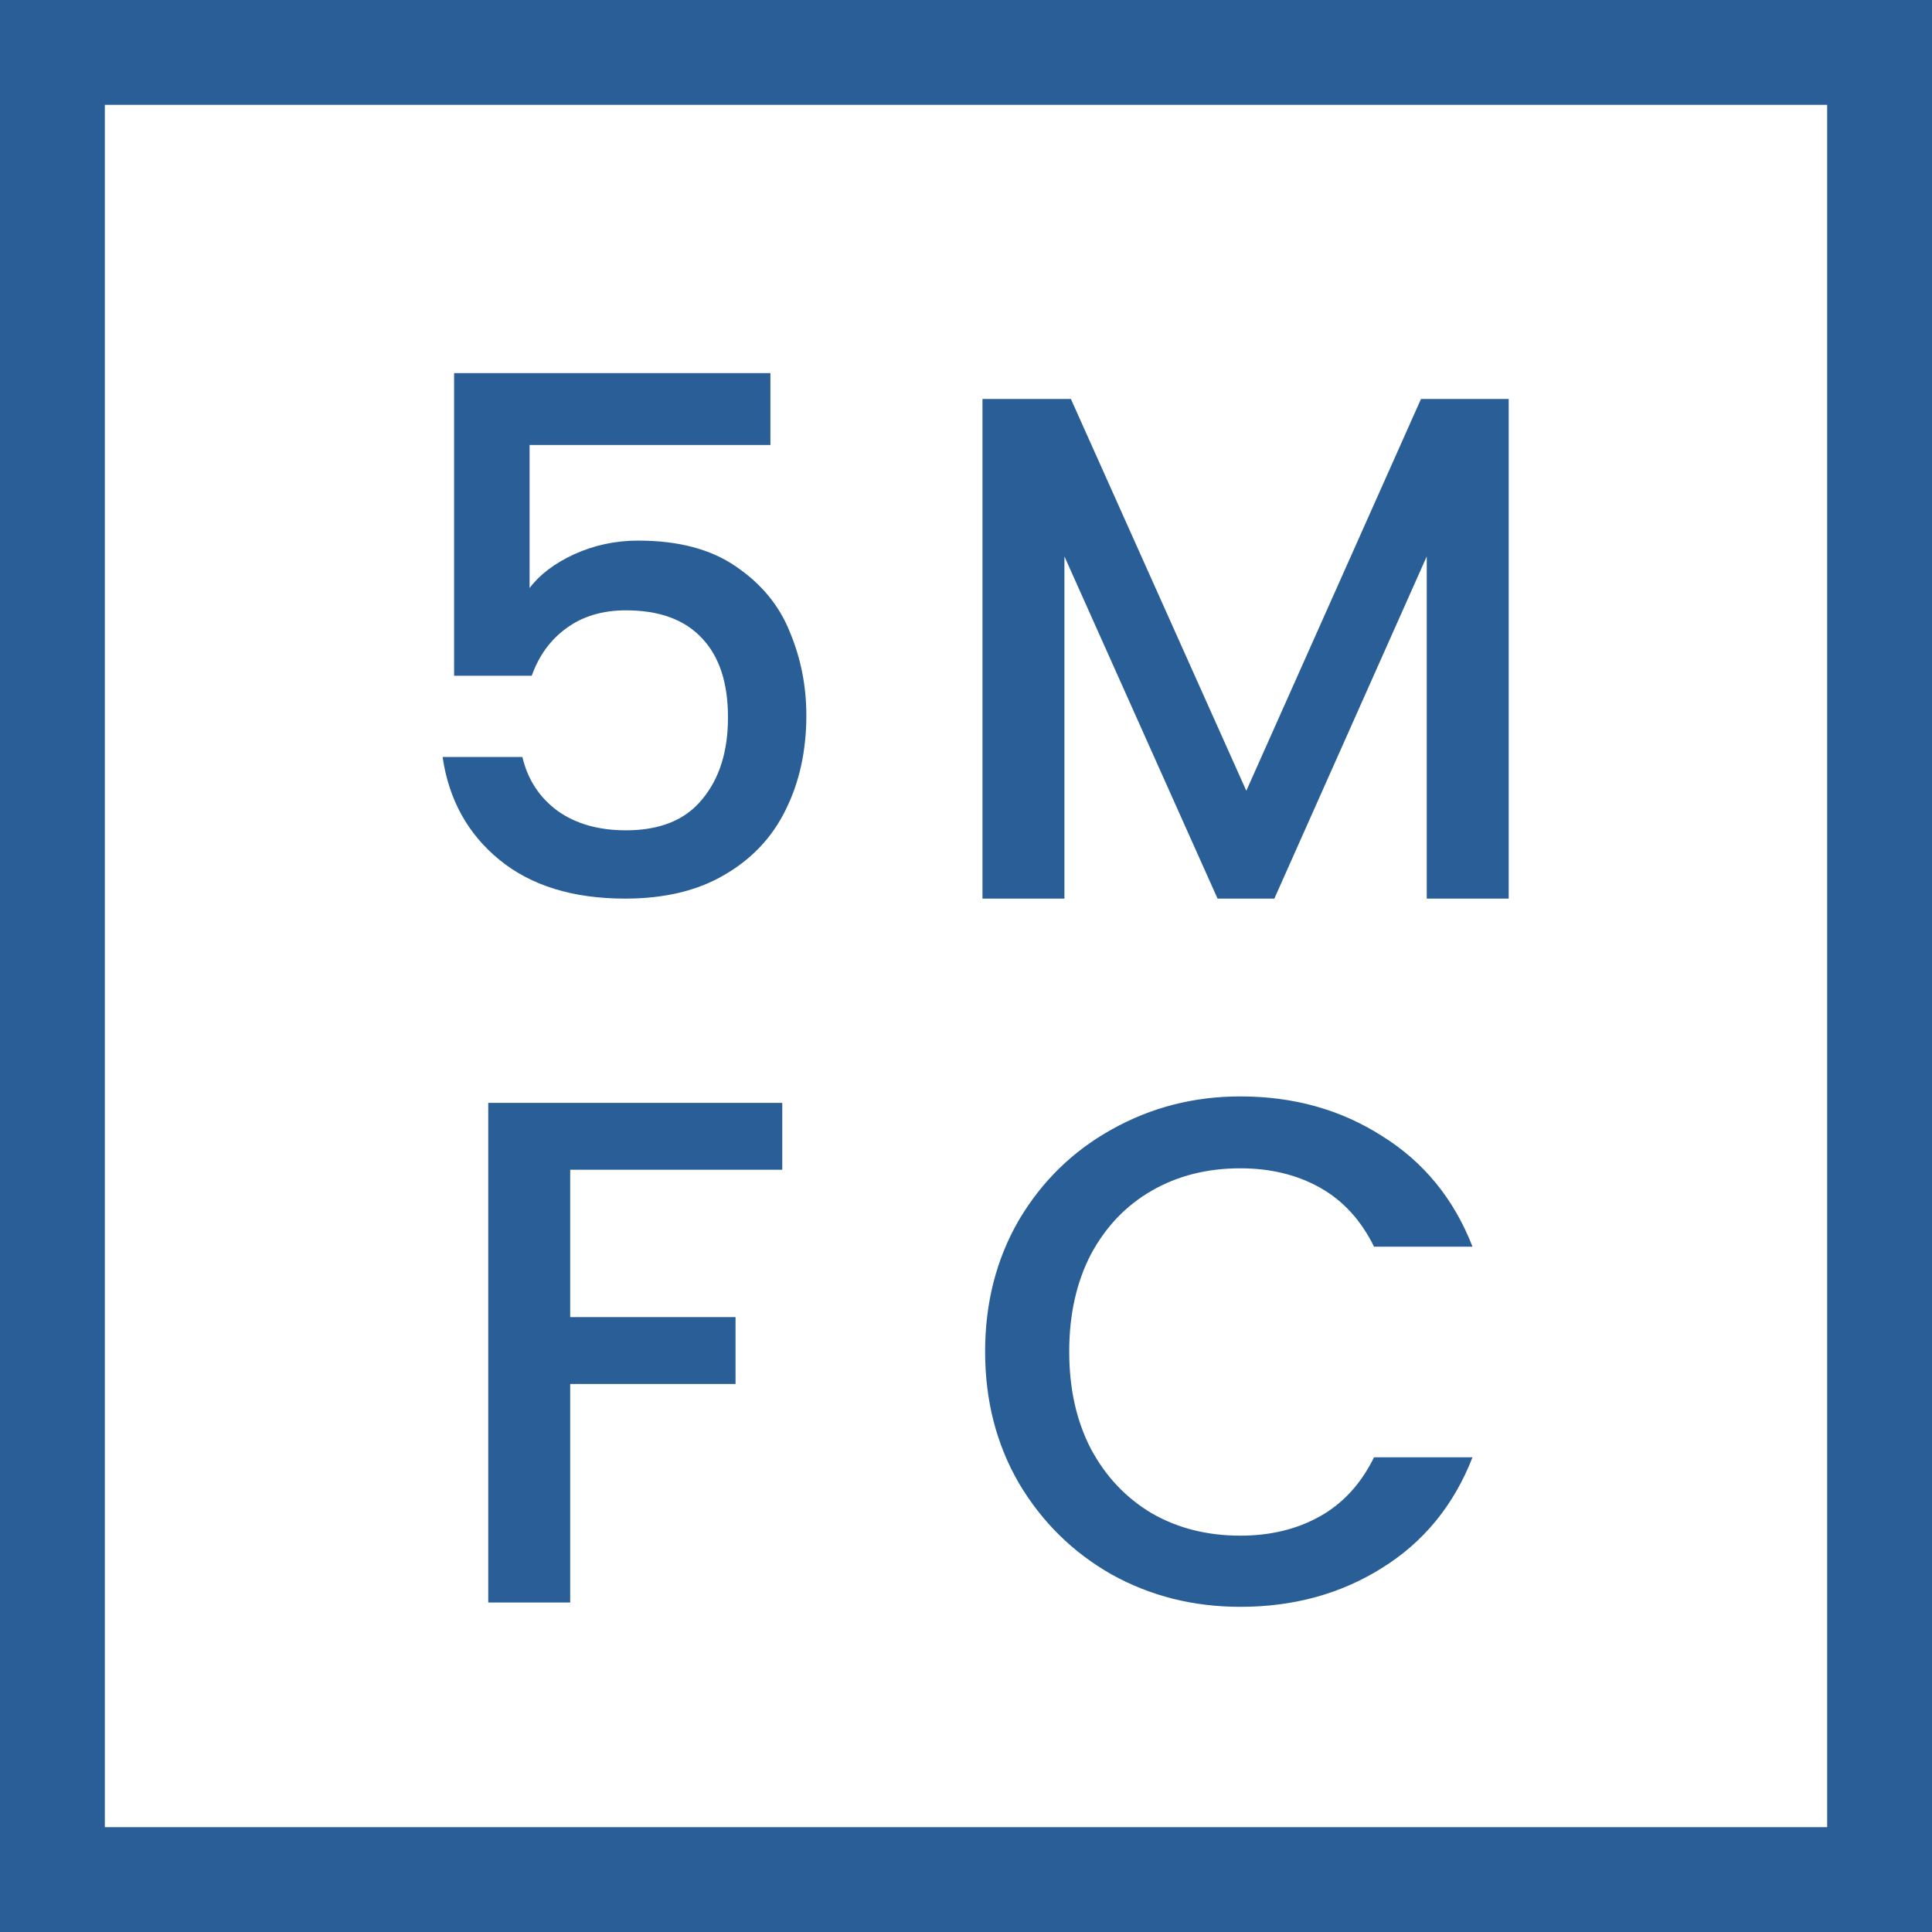 <svg width="129" height="129" viewBox="0 0 129 129" fill="none" xmlns="http://www.w3.org/2000/svg">
<path d="M51.44 29.712H35.36V39.264C36.032 38.368 37.024 37.616 38.336 37.008C39.68 36.4 41.104 36.096 42.608 36.096C45.296 36.096 47.472 36.672 49.136 37.824C50.832 38.976 52.032 40.432 52.736 42.192C53.472 43.952 53.84 45.808 53.84 47.76C53.84 50.128 53.376 52.24 52.448 54.096C51.552 55.92 50.192 57.36 48.368 58.416C46.576 59.472 44.368 60 41.744 60C38.256 60 35.456 59.136 33.344 57.408C31.232 55.68 29.968 53.392 29.552 50.544H34.88C35.232 52.048 36.016 53.248 37.232 54.144C38.448 55.008 39.968 55.44 41.792 55.44C44.064 55.44 45.76 54.752 46.88 53.376C48.032 52 48.608 50.176 48.608 47.904C48.608 45.6 48.032 43.84 46.88 42.624C45.728 41.376 44.032 40.752 41.792 40.752C40.224 40.752 38.896 41.152 37.808 41.952C36.752 42.72 35.984 43.776 35.504 45.12H30.32V24.912H51.44V29.712Z" fill="#295F96"/>
<path d="M100.736 26.64V60H95.264V37.152L85.088 60H81.296L71.072 37.152V60H65.6V26.64H71.504L83.216 52.8L94.88 26.64H100.736Z" fill="#295F96"/>
<path d="M52.232 73.64V78.104H38.072V87.944H49.112V92.408H38.072V107H32.6V73.64H52.232Z" fill="#295F96"/>
<path d="M65.776 90.248C65.776 86.984 66.528 84.056 68.032 81.464C69.568 78.872 71.632 76.856 74.224 75.416C76.848 73.944 79.712 73.208 82.816 73.208C86.368 73.208 89.52 74.088 92.272 75.848C95.056 77.576 97.072 80.04 98.32 83.24H91.744C90.88 81.48 89.68 80.168 88.144 79.304C86.608 78.44 84.832 78.008 82.816 78.008C80.608 78.008 78.64 78.504 76.912 79.496C75.184 80.488 73.824 81.912 72.832 83.768C71.872 85.624 71.392 87.784 71.392 90.248C71.392 92.712 71.872 94.872 72.832 96.728C73.824 98.584 75.184 100.024 76.912 101.048C78.64 102.04 80.608 102.536 82.816 102.536C84.832 102.536 86.608 102.104 88.144 101.24C89.68 100.376 90.88 99.064 91.744 97.304H98.32C97.072 100.504 95.056 102.968 92.272 104.696C89.52 106.424 86.368 107.288 82.816 107.288C79.68 107.288 76.816 106.568 74.224 105.128C71.632 103.656 69.568 101.624 68.032 99.032C66.528 96.44 65.776 93.512 65.776 90.248Z" fill="#295F96"/>
<rect x="3.5" y="3.5" width="122" height="122" stroke="#295F96" stroke-width="7"/>
</svg>
